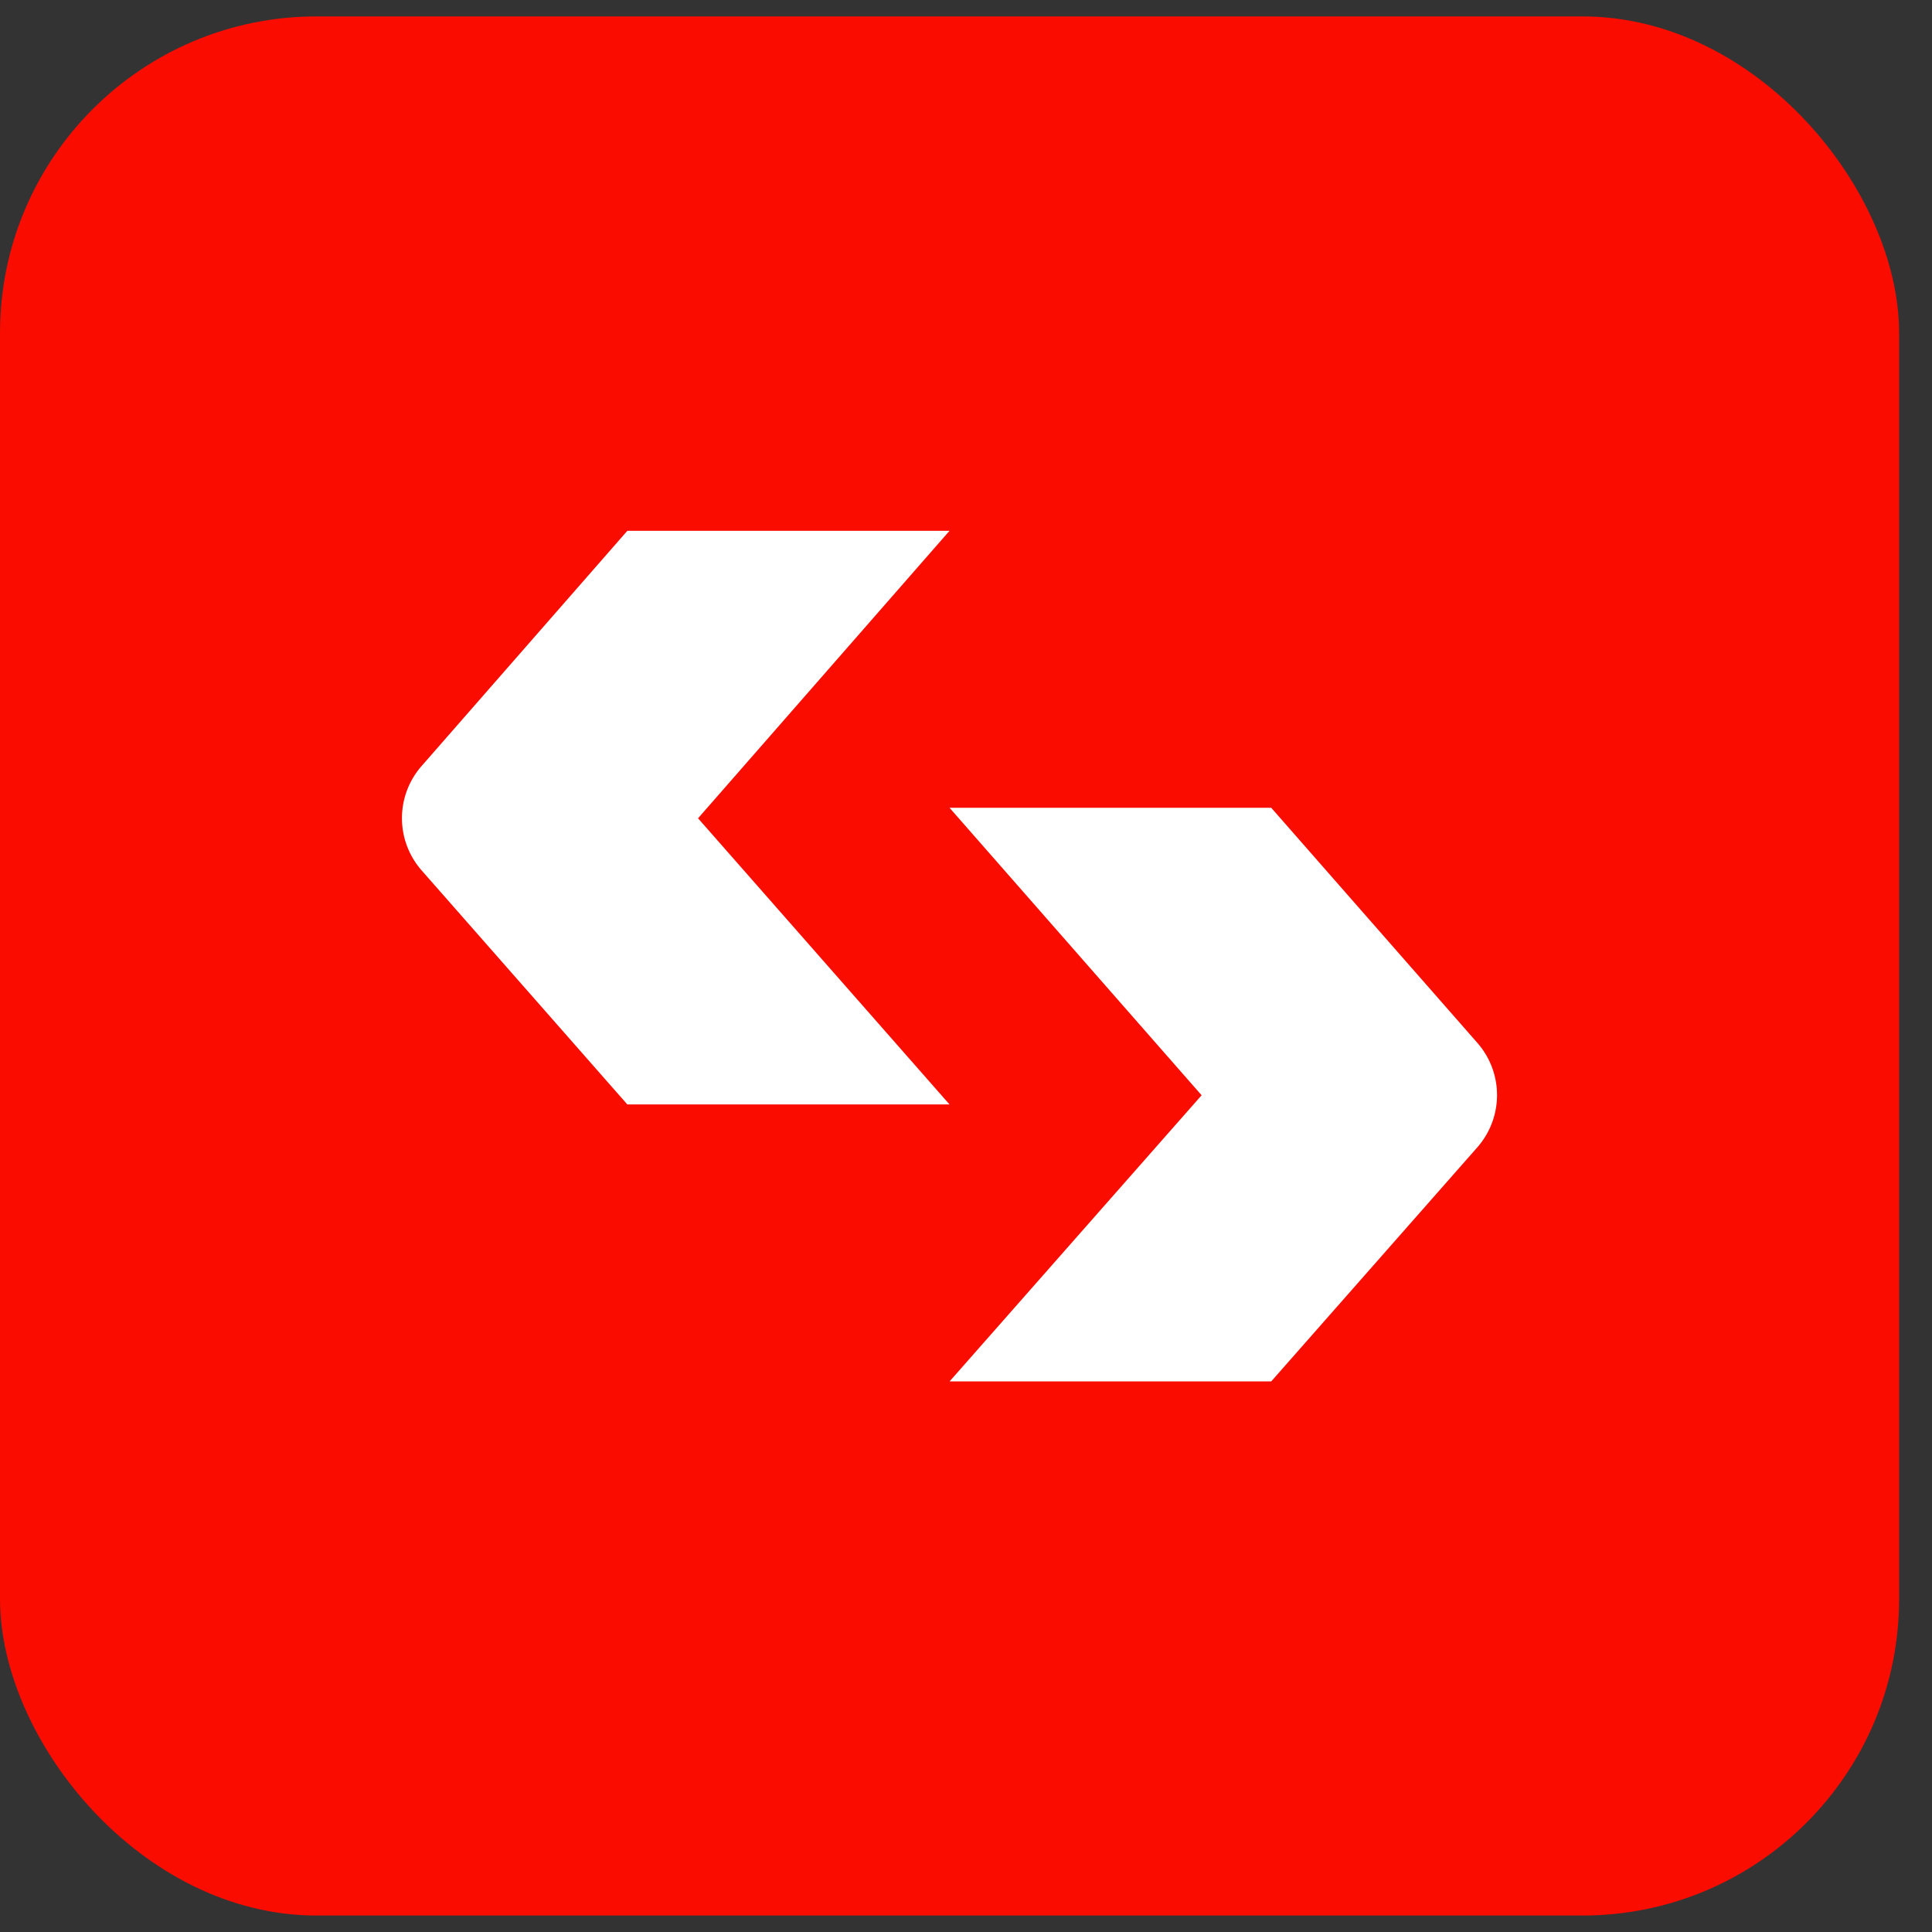 <svg xmlns="http://www.w3.org/2000/svg" width="42" height="42" fill="none"><rect width="100%" height="100%" fill="#333333" stroke="none"/><rect width="41.285" height="41.285" y=".357" fill="#FA0C00" rx="6.881"/><path fill="#fff" d="M20.643 17.56h6.992l4.483 5.113a1.72 1.72 0 0 1-.003 2.27l-4.48 5.088h-6.992l5.479-6.221-5.48-6.25ZM13.638 24.01l-4.472-5.088a1.72 1.72 0 0 1-.002-2.268l4.474-5.115h7.004l-5.467 6.25 5.467 6.221h-7.004Z"/></svg>